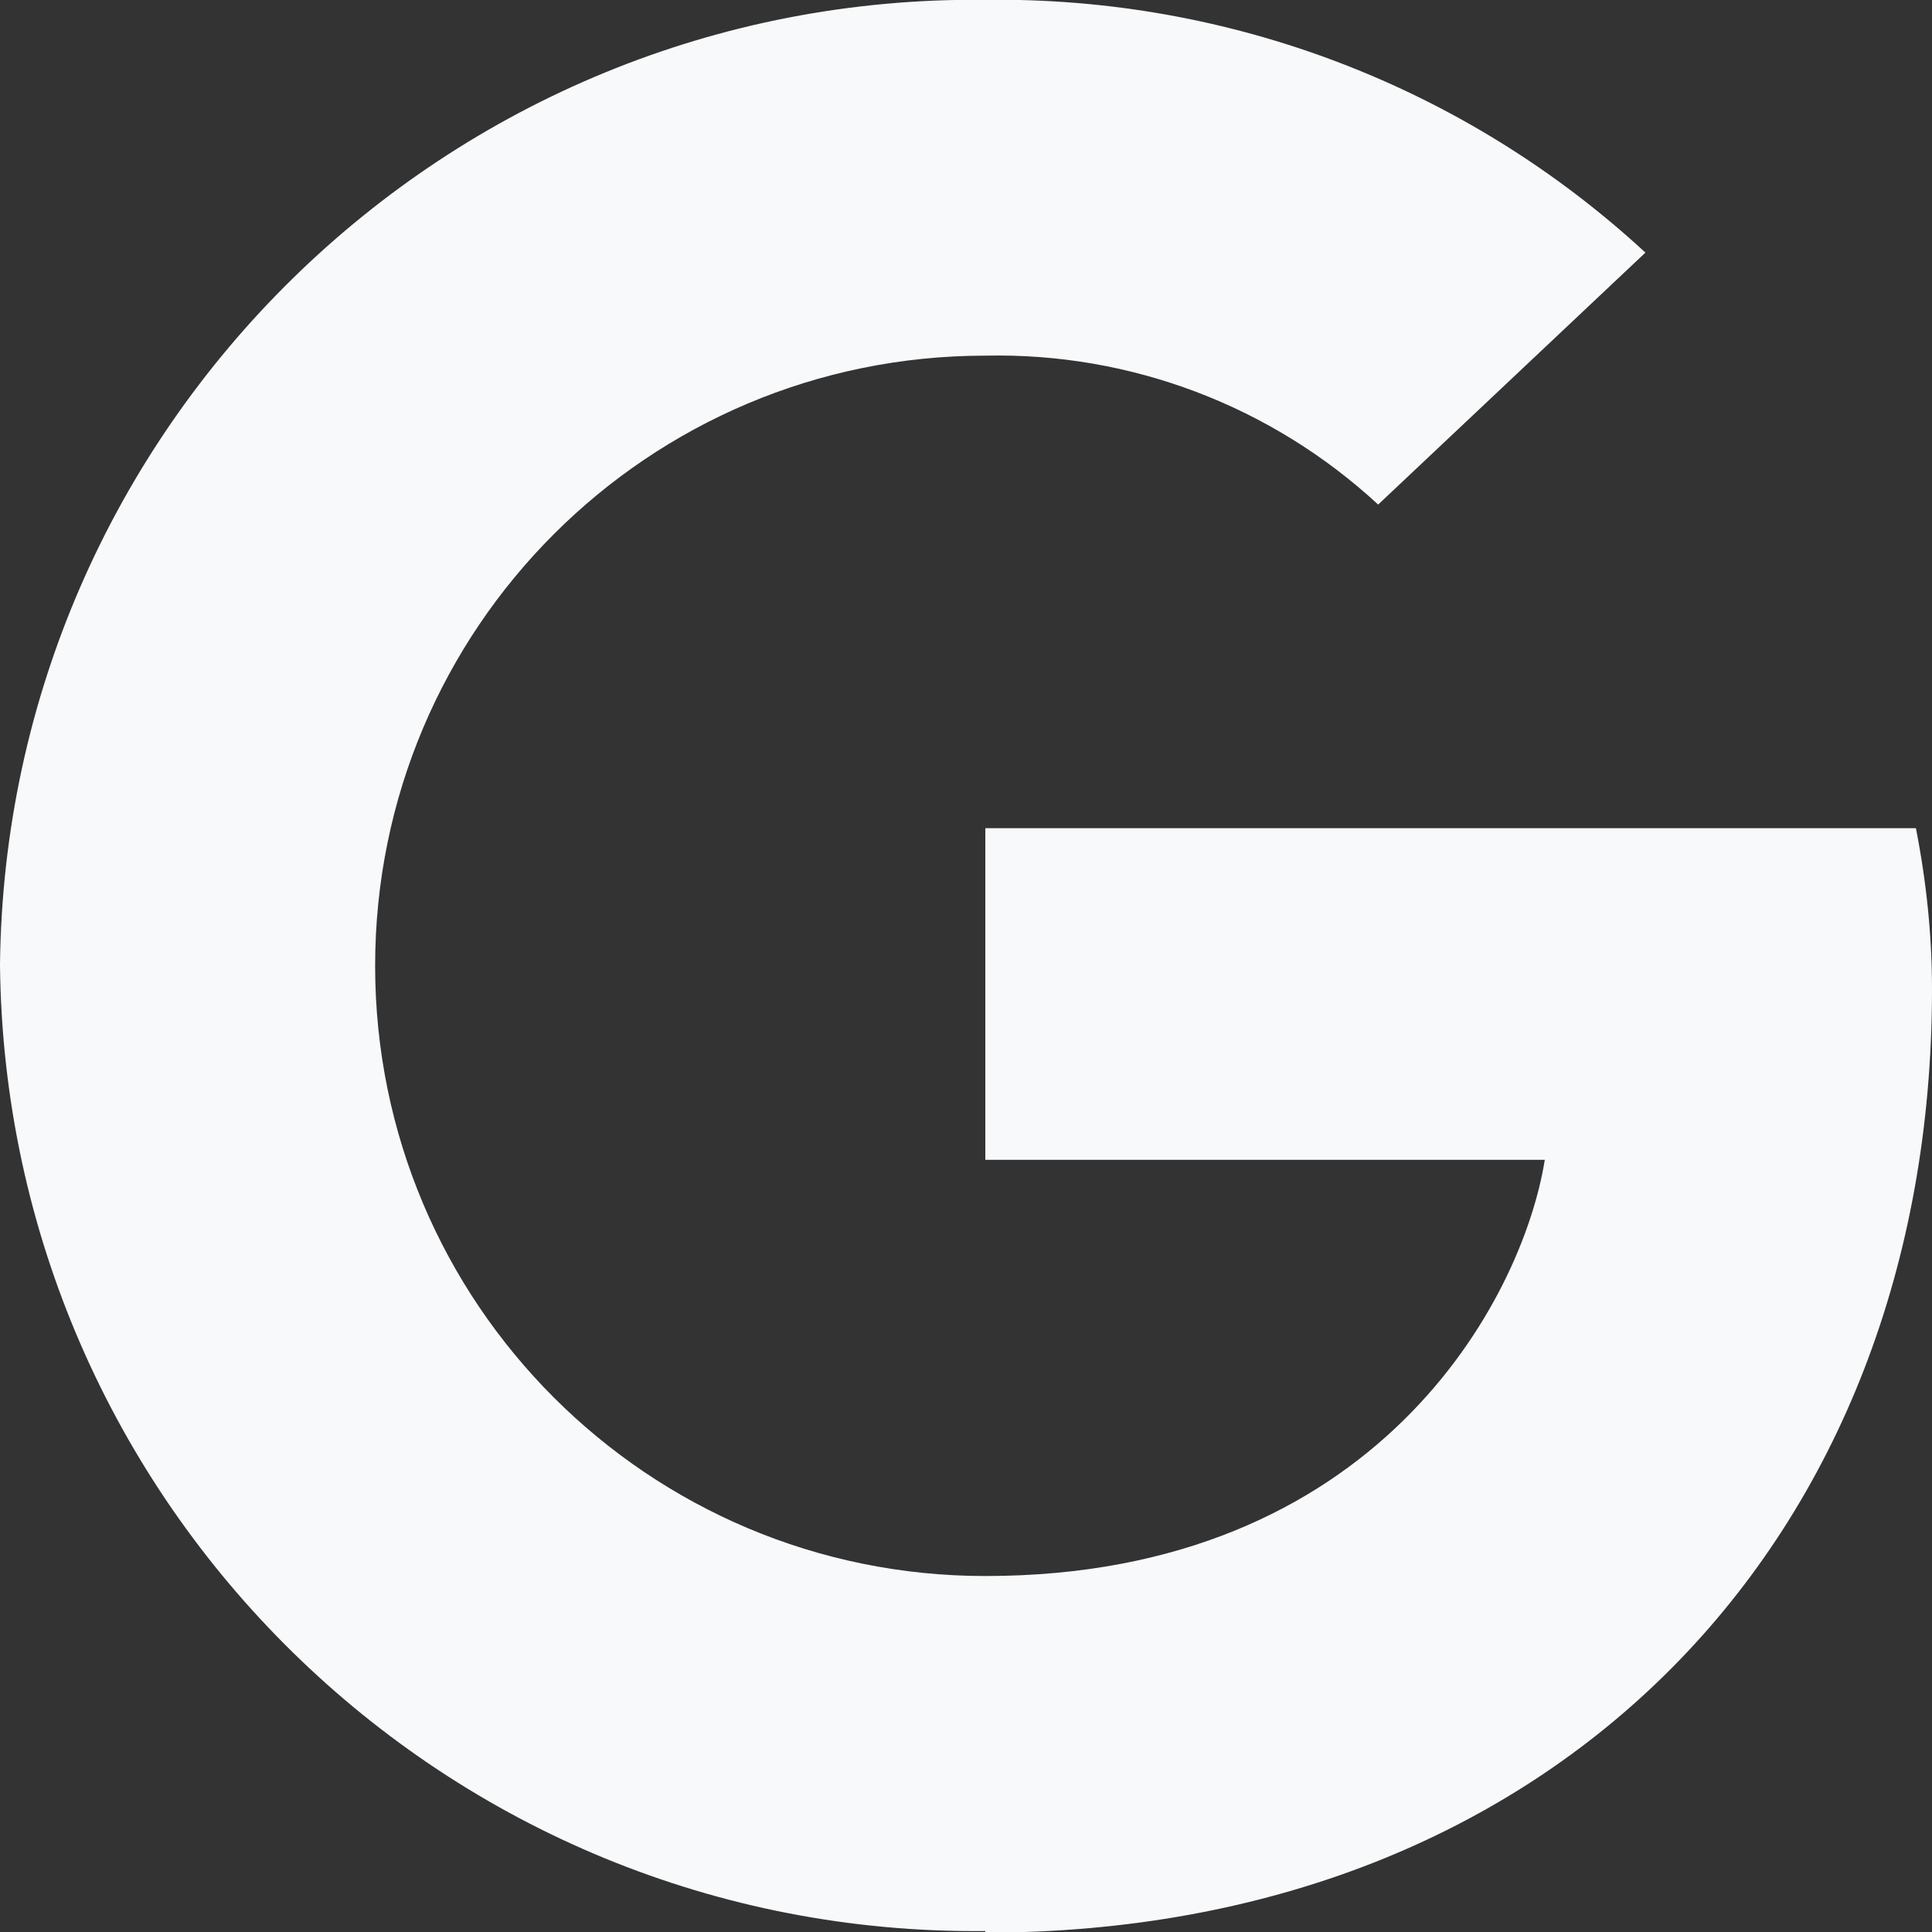 <svg width="24" height="24" viewBox="0 0 24 24" fill="none" xmlns="http://www.w3.org/2000/svg">
<rect x="0" y="0" width="24" height="24" fill="#333333" stroke="none"/>
<path d="M12.24 24.008C19.3 24.008 24 19.148 24 12.288C24 11.618 23.93 10.948 23.8 10.288H12.24V14.408H19.19C18.91 16.158 17.09 19.578 12.24 19.578C8.05 19.578 4.66 16.188 4.66 11.998C4.66 7.808 8.05 4.418 12.24 4.418C14.04 4.378 15.79 5.038 17.12 6.268L20.44 3.138C18.21 1.078 15.28 -0.042 12.24 -0.002C5.55 -0.072 0.07 5.298 -6.10352e-05 11.988C0.07 18.678 5.54 24.058 12.24 23.988V24.008Z" fill="#F8F9FA"/>
</svg>
